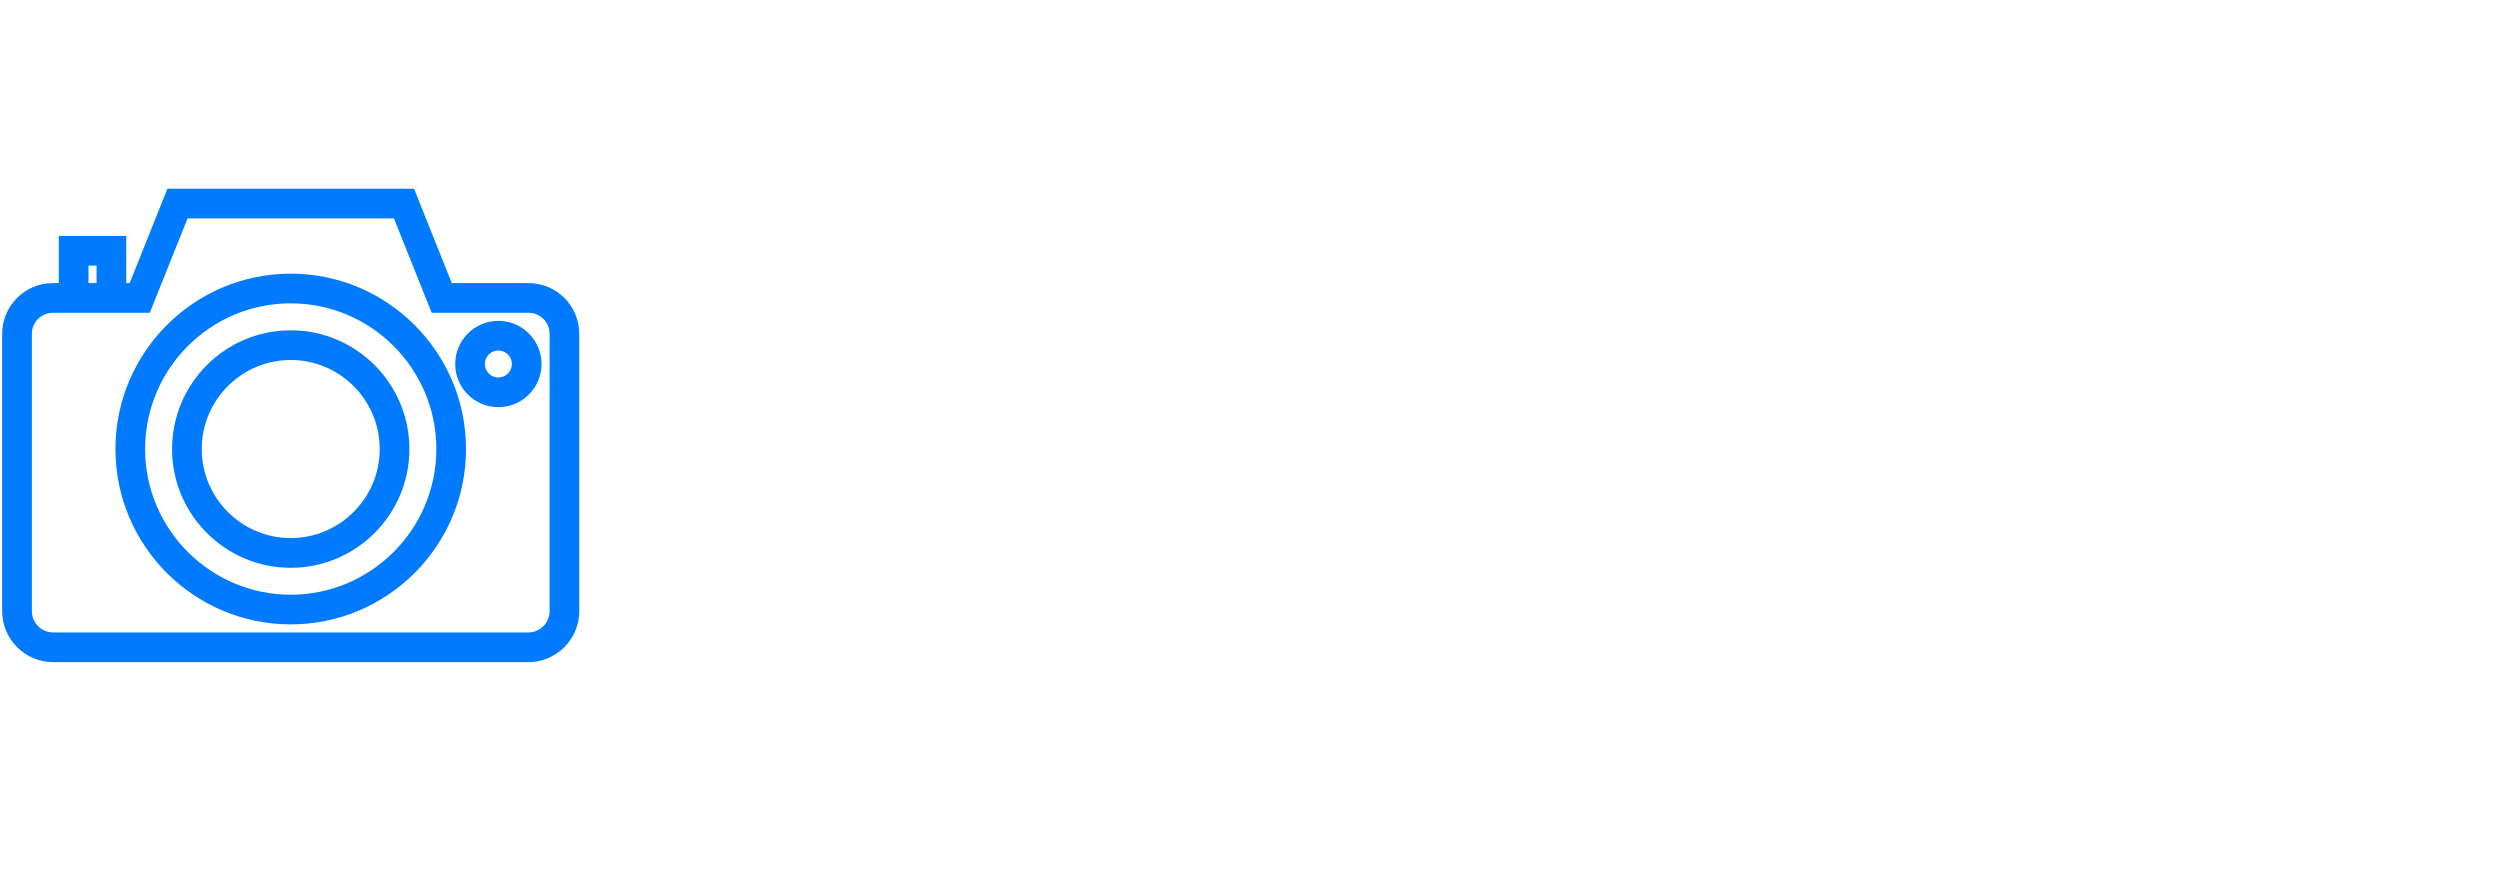 <?xml version="1.0" encoding="utf-8"?>
<!-- Generator: Adobe Illustrator 16.0.0, SVG Export Plug-In . SVG Version: 6.00 Build 0)  -->
<!DOCTYPE svg PUBLIC "-//W3C//DTD SVG 1.1//EN" "http://www.w3.org/Graphics/SVG/1.1/DTD/svg11.dtd">
<svg version="1.1" id="Layer_1" xmlns:x="http://ns.adobe.com/Extensibility/1.0/" xmlns:i="http://ns.adobe.com/AdobeIllustrator/10.0/" xmlns:graph="http://ns.adobe.com/Graphs/1.0/"
	 xmlns="http://www.w3.org/2000/svg" xmlns:xlink="http://www.w3.org/1999/xlink" x="0px" y="0px" width="231px" height="81.6px"
	 viewBox="0 0 231 81.6" enable-background="new 0 0 231 81.6" xml:space="preserve">
<g>
	<path fill="#007BFF" stroke="#007BFF" stroke-miterlimit="10" d="M48.841,26.658h-7.434l-3.488-8.722H15.808l-3.489,8.722h-1.153
		v-4.36H5.934v4.36H4.886c-2.309,0-4.186,1.877-4.186,4.185v25.625c0,2.323,1.891,4.214,4.215,4.214H48.81
		c2.325,0,4.215-1.891,4.215-4.214V30.843C53.026,28.535,51.149,26.658,48.841,26.658z M7.677,24.042h1.745v2.616H7.677V24.042z
		 M51.282,56.469c0,1.362-1.108,2.47-2.471,2.47H4.916c-1.362,0-2.471-1.107-2.471-2.47V30.843c0-1.345,1.095-2.44,2.441-2.44h1.047
		h5.232H13.5l3.489-8.721h19.749l3.488,8.721h8.615c1.346,0,2.441,1.096,2.441,2.44V56.469L51.282,56.469z"/>
	<path fill="#007BFF" stroke="#007BFF" stroke-miterlimit="10" d="M26.863,25.786c-8.656,0-15.697,7.043-15.697,15.706
		c0,8.659,7.042,15.702,15.697,15.702c8.656,0,15.698-7.043,15.698-15.702C42.561,32.83,35.52,25.786,26.863,25.786z M26.863,55.45
		c-7.693,0-13.954-6.262-13.954-13.958c0-7.702,6.261-13.963,13.954-13.963c7.694,0,13.954,6.261,13.954,13.963
		C40.817,49.189,34.558,55.45,26.863,55.45z"/>
	<path fill="#007BFF" stroke="#007BFF" stroke-miterlimit="10" d="M26.863,31.02c-5.771,0-10.464,4.693-10.464,10.474
		c0,5.774,4.694,10.47,10.464,10.47c5.771,0,10.465-4.694,10.465-10.47C37.329,35.713,32.634,31.02,26.863,31.02z M26.863,50.217
		c-4.808,0-8.721-3.911-8.721-8.725c0-4.816,3.913-8.729,8.721-8.729c4.809,0,8.722,3.913,8.722,8.729
		C35.585,46.306,31.672,50.217,26.863,50.217z"/>
	<path fill="#007BFF" stroke="#007BFF" stroke-miterlimit="10" d="M46.05,30.146c-1.924,0-3.489,1.565-3.489,3.489
		c0,1.923,1.565,3.488,3.489,3.488c1.923,0,3.488-1.564,3.488-3.488C49.539,31.712,47.973,30.146,46.05,30.146z M46.05,35.379
		c-0.962,0-1.745-0.782-1.745-1.744s0.782-1.745,1.745-1.745c0.961,0,1.743,0.782,1.743,1.745S47.012,35.379,46.05,35.379z"/>
</g>
</svg>
